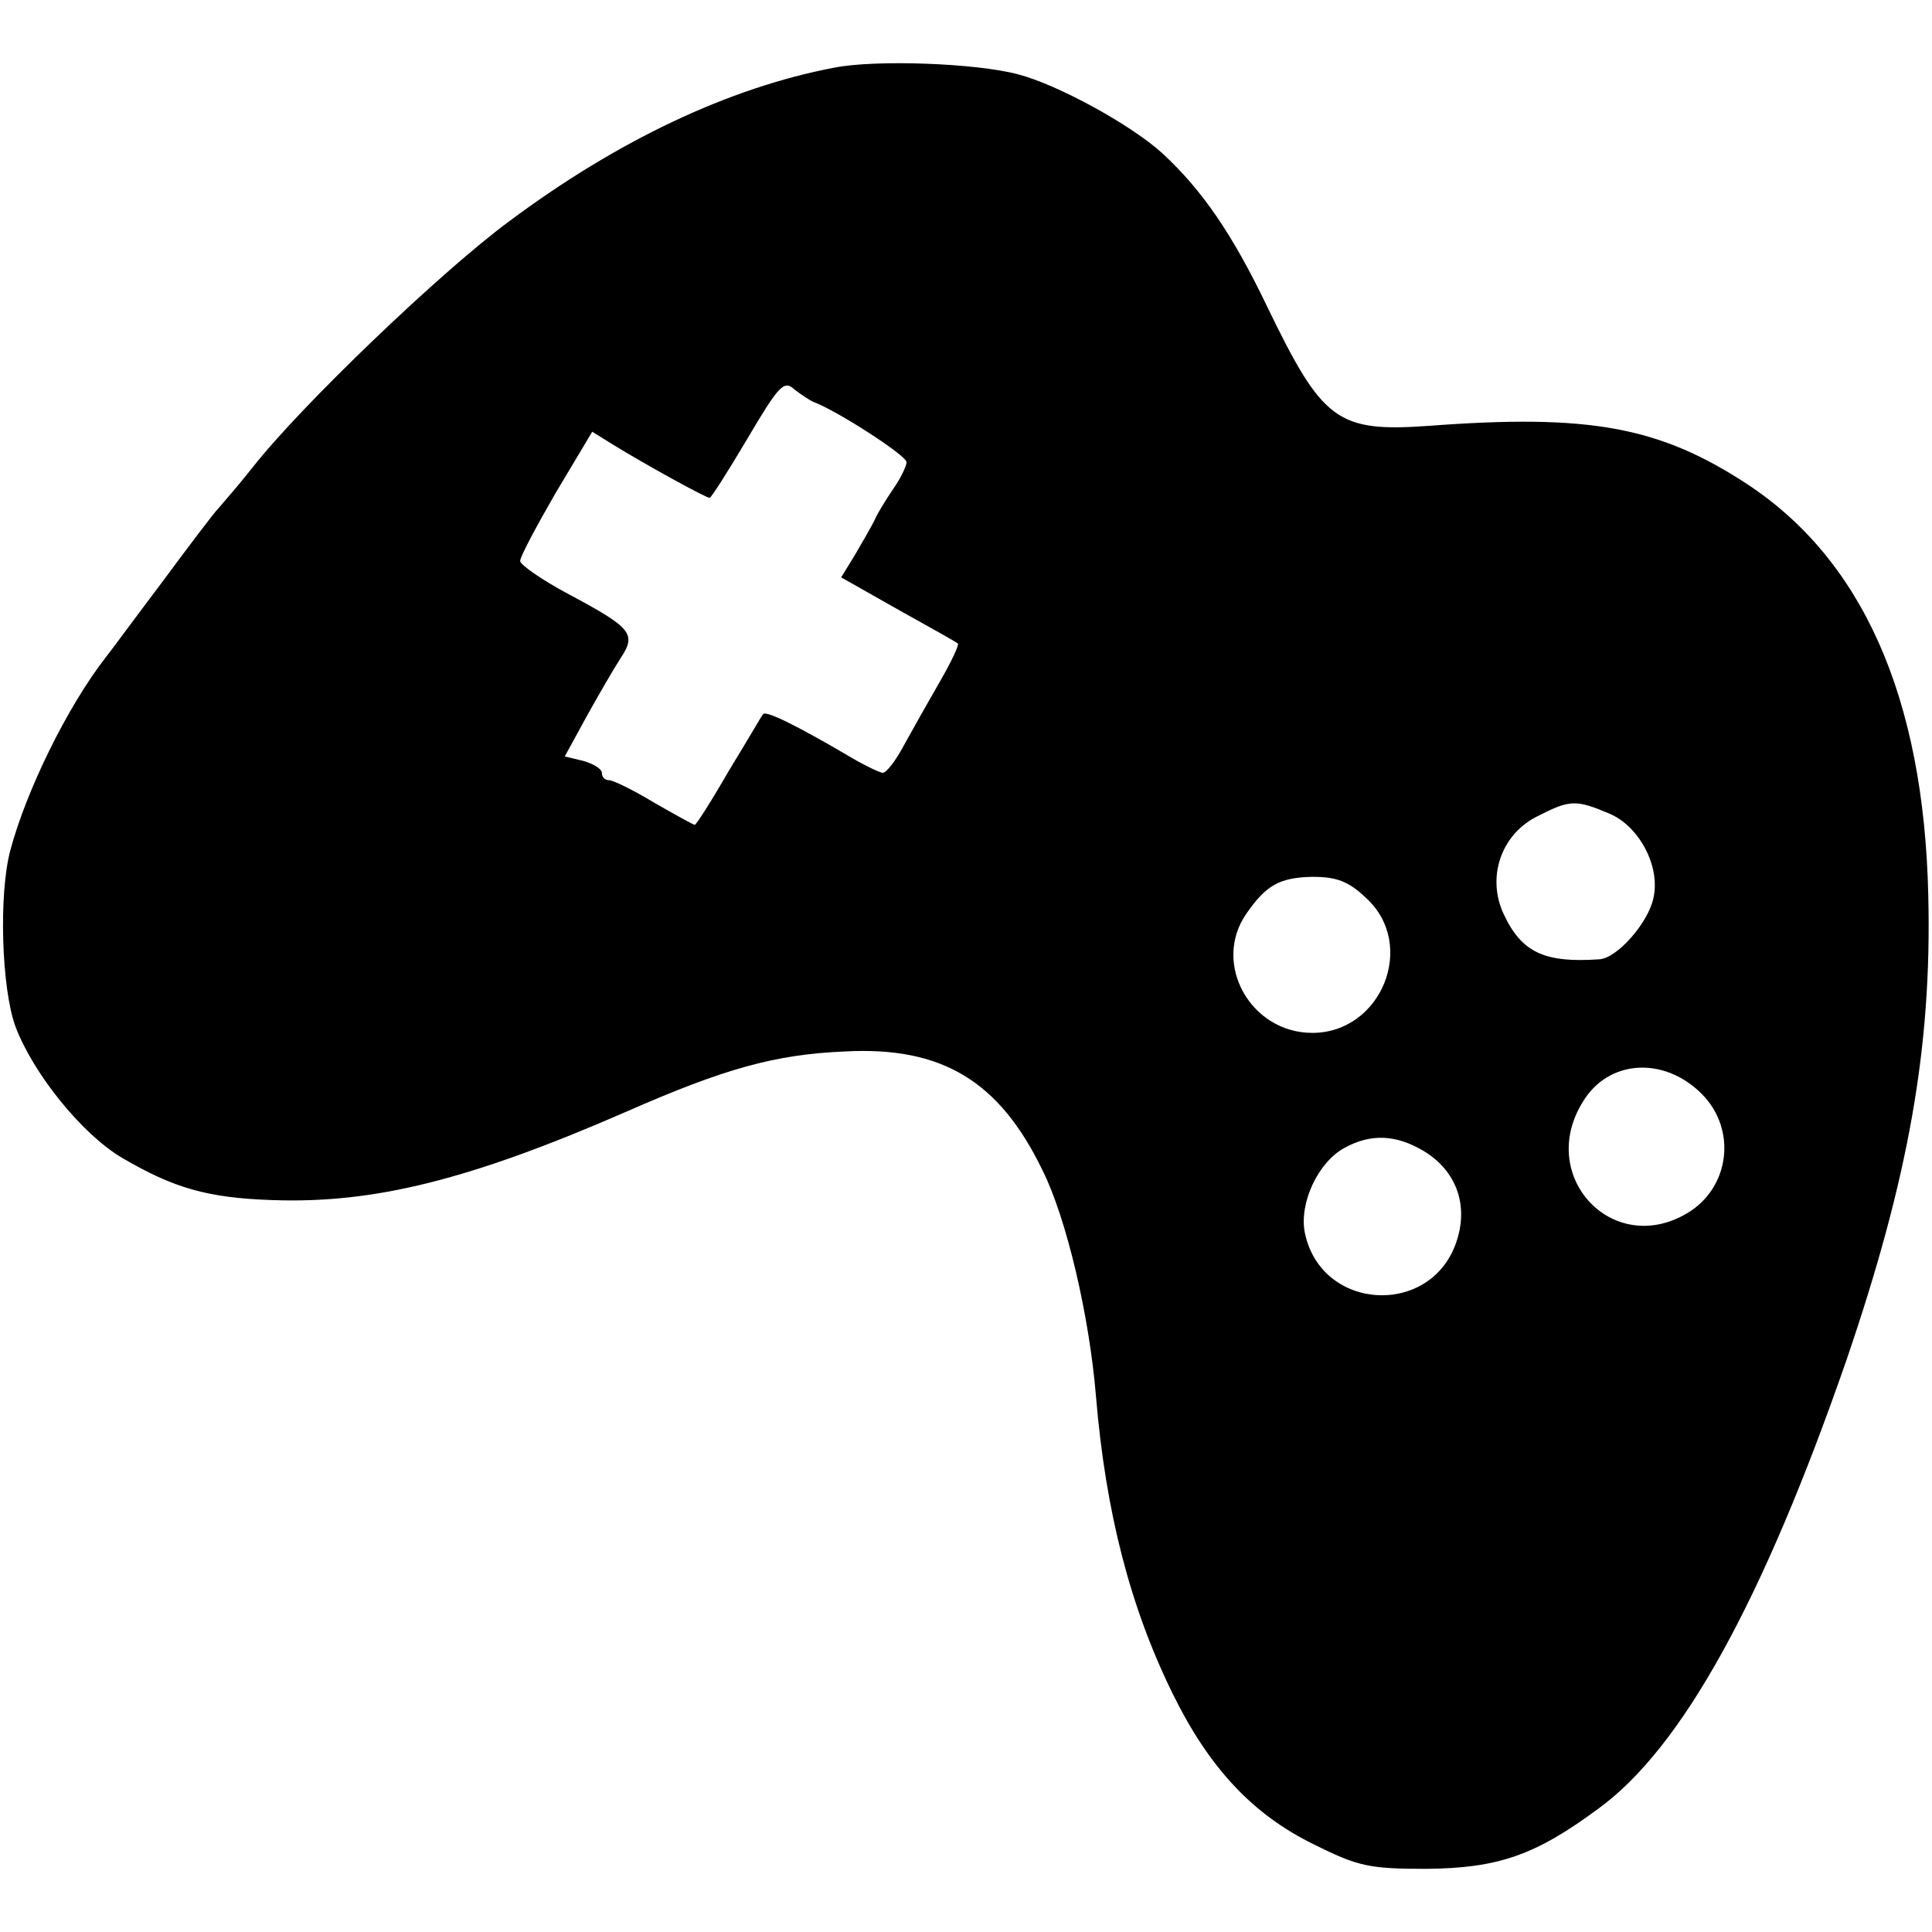 <?xml version="1.0" standalone="no"?>
<!DOCTYPE svg PUBLIC "-//W3C//DTD SVG 20010904//EN"
 "http://www.w3.org/TR/2001/REC-SVG-20010904/DTD/svg10.dtd">
<svg version="1.0" xmlns="http://www.w3.org/2000/svg"
 width="260pt" height="260pt" viewBox="0 0 260 260"
 preserveAspectRatio="xMidYMid meet">
<g transform="translate(0,260) scale(0.1,-0.1)"
fill="#000000" stroke="none">
<path d="M1123 2509 c-142 -27 -292 -98 -438 -207 -91 -67 -281 -249 -345
-331 -19 -24 -40 -48 -46 -55 -6 -6 -40 -51 -77 -101 -37 -49 -70 -94 -75
-100 -52 -67 -107 -180 -128 -259 -16 -59 -12 -187 7 -238 24 -63 89 -144 143
-176 70 -41 115 -54 202 -57 137 -5 266 27 477 119 132 58 200 77 294 81 131
7 208 -40 266 -160 32 -64 63 -195 72 -305 13 -155 46 -283 103 -399 49 -100
108 -163 190 -203 60 -30 75 -33 152 -33 96 1 146 18 231 81 113 82 222 281
334 604 83 243 115 420 110 625 -6 267 -89 453 -246 555 -117 76 -211 93 -425
77 -125 -9 -144 6 -219 161 -46 96 -87 156 -140 205 -41 38 -141 93 -195 107
-56 15 -191 20 -247 9z m-28 -450 c32 -12 125 -72 125 -81 0 -5 -8 -22 -18
-36 -10 -15 -22 -34 -25 -42 -4 -8 -16 -29 -26 -46 l-19 -31 76 -43 c43 -24
79 -44 81 -46 2 -2 -9 -25 -24 -51 -15 -26 -37 -65 -48 -85 -11 -21 -24 -38
-29 -38 -4 0 -27 11 -50 25 -65 38 -107 59 -111 54 -2 -2 -22 -37 -46 -76 -23
-40 -44 -73 -46 -73 -2 0 -27 14 -55 30 -28 17 -55 30 -60 30 -6 0 -10 4 -10
10 0 5 -11 12 -25 16 l-25 6 29 53 c16 29 37 65 46 79 22 33 15 41 -69 86 -36
19 -66 40 -66 45 0 6 22 47 48 92 l49 82 29 -18 c44 -27 124 -71 129 -71 2 0
25 36 51 80 42 71 49 79 63 66 9 -7 21 -15 26 -17z m1071 -554 c40 -17 69 -71
59 -114 -7 -33 -49 -81 -73 -82 -73 -5 -104 9 -128 60 -24 50 -4 109 46 133
43 22 51 22 96 3z m-327 -114 c68 -63 20 -181 -73 -181 -83 0 -135 93 -89 160
27 39 45 49 89 50 33 0 49 -6 73 -29z m451 -263 c48 -48 38 -127 -20 -161
-100 -59 -202 50 -140 150 34 57 109 62 160 11z m-374 -77 c43 -26 60 -71 45
-119 -32 -105 -183 -98 -205 9 -8 40 18 95 53 114 36 20 70 18 107 -4z"/>
</g>
</svg>
